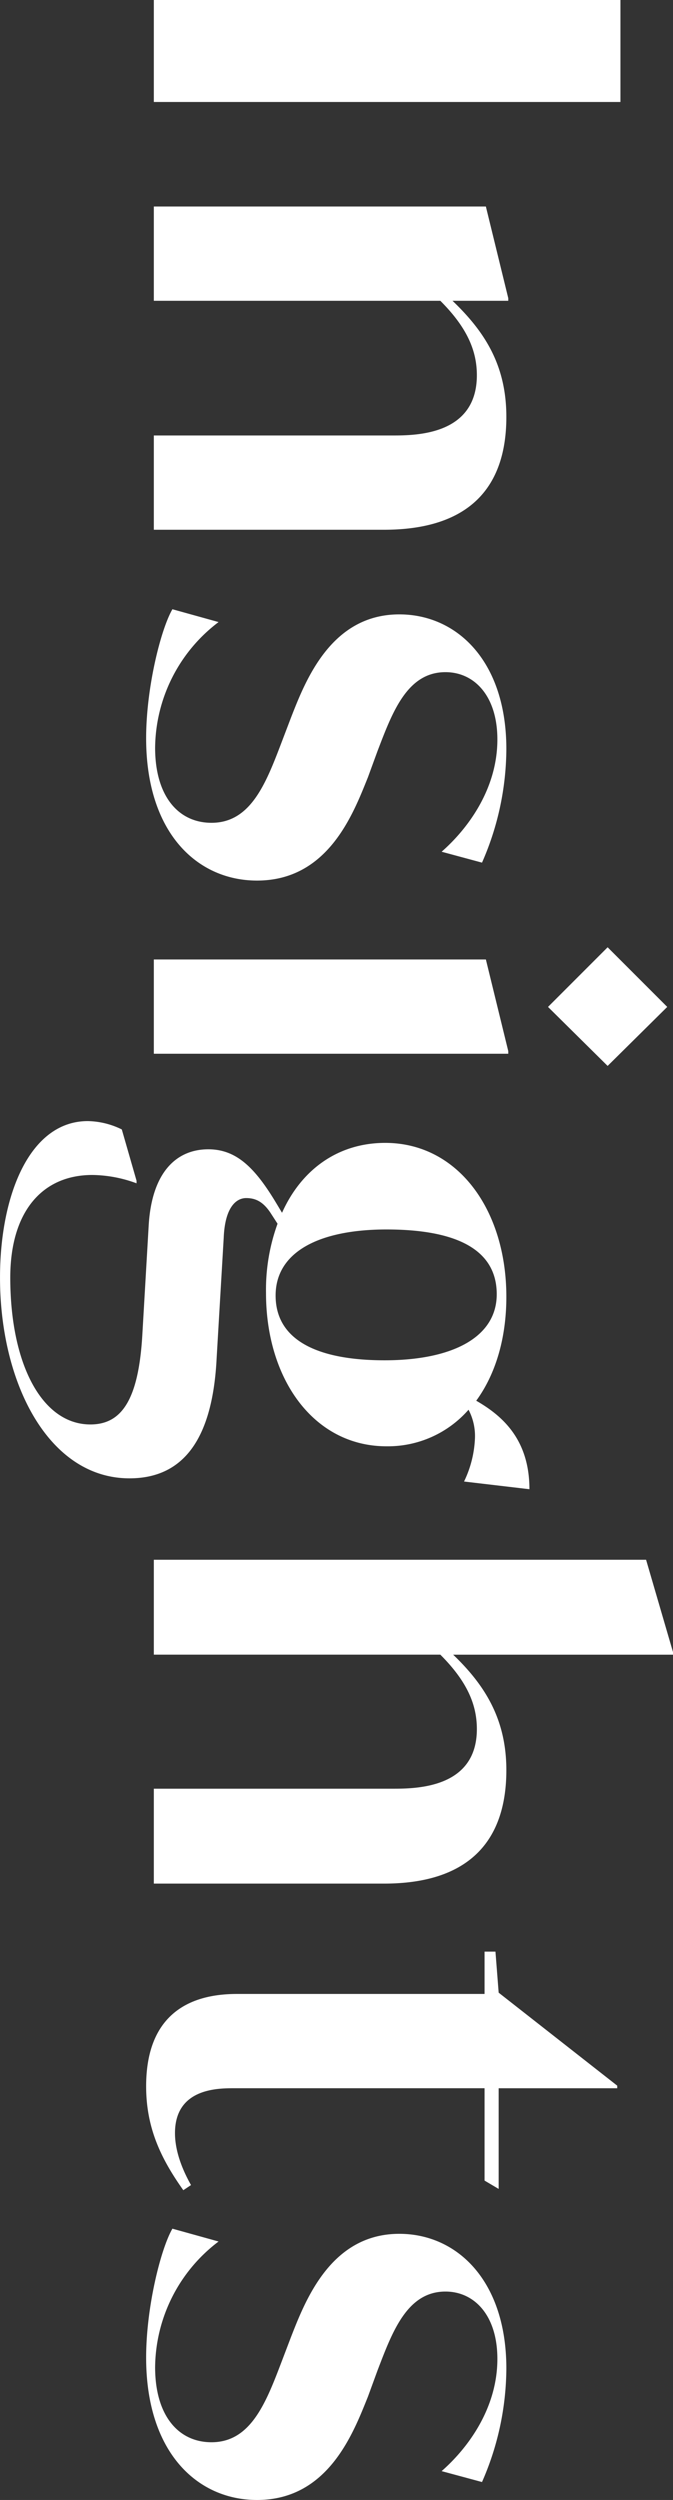 <svg xmlns="http://www.w3.org/2000/svg" width="129.15" height="479.454" viewBox="0 0 129.15 479.454">
  <rect x="0" y="0" width="129.15" height="479.454" fill="#333333" stroke="none"/>
  <path id="Path_56" data-name="Path 56" d="M8.241,0H27.8V-89.544H8.241Zm79.95-67.65c-10.086,0-16.482,4.305-22.263,10.332v-10.7h-.492l-17.589,4.3V0H65.928V-54.981c5.043-5.043,9.471-7.011,14.268-7.011,11.439,0,11.562,11.562,11.562,16.113V0h18.081V-44.157C109.839-60.27,101.967-67.65,88.191-67.65ZM149.814,1.476c18.2,0,27.306-9.84,27.306-21.279,0-13.653-12.792-18.45-19.8-21.279l-5.043-1.845c-7.38-2.829-15.129-5.658-15.129-13.038,0-5.535,4.551-9.963,12.915-9.963,9.594,0,17.22,5.781,21.525,10.7l2.091-7.749A54.639,54.639,0,0,0,151.9-67.65c-16.851,0-25.83,9.471-25.83,20.541,0,13.038,12.546,17.958,19.8,20.787l5.166,1.968c7.749,2.952,15.006,5.9,15.006,13.284,0,6.4-5.166,10.824-14.391,10.824a30.557,30.557,0,0,1-24.108-12.177l-2.46,8.856C128.9-1.353,140.1,1.476,149.814,1.476Zm51.537-77.121,11.316-11.439L201.351-98.523,189.912-87.084ZM192.249,0H210.33V-68.019h-.492l-17.589,4.3ZM292.371-59.532l1.476-12.546c-9.84,0-14.268,5.535-16.974,10.209-5.043-3.69-11.931-5.781-19.926-5.781-16.728,0-29.52,9.348-29.52,23.247,0,9.1,5.166,16.113,13.407,19.8l-1.845,1.107c-6.765,4.059-10.332,7.626-10.332,13.038,0,6.15,4.428,10.824,14.514,11.439l21.156,1.23c12.546.738,17.1,4.059,17.1,9.963,0,9.225-11.439,15.375-28.167,15.375-12.669,0-19.68-6.15-19.68-15.744a25.042,25.042,0,0,1,1.6-8.487h-.492l-9.84,2.829a15.326,15.326,0,0,0-1.6,6.519c0,11.193,14.268,16.851,30.012,16.851,20.3,0,38.5-9.348,38.5-24.846,0-10.578-7.872-15.99-23.124-16.728l-23-1.353c-6.15-.246-7.626-2.583-7.626-4.305s.615-3.2,2.829-4.674l2.091-1.353a37.136,37.136,0,0,0,13.284,2.214c16.605,0,29.4-9.225,29.4-23.124A20.561,20.561,0,0,0,278.6-60.393a10.846,10.846,0,0,1,5.535-1.23A20.927,20.927,0,0,1,292.371-59.532ZM256.7-23.37c-8.364,0-12.669-8.364-12.669-21.279s3.567-21.156,12.423-21.156c8.241,0,12.669,8.487,12.669,21.525C269.124-31.488,265.311-23.37,256.7-23.37Zm91.02-44.28c-9.84,0-16.359,4.182-22.14,10.209V-99.63h-.492l-17.712,5.166V0h18.2V-54.981c5.043-5.043,9.471-7.011,14.268-7.011,11.316,0,11.439,11.562,11.439,16.113V0h18.2V-44.157C369.492-60.27,361.5-67.65,347.721-67.65ZM427.3-7.134c-3.936,2.214-7.257,3.075-9.963,3.075-8.61,0-8.61-8.241-8.61-11.316V-63.468h17.712l1.6-2.706H408.729V-88.929h-.492L390.4-66.174l-7.872.615v2.091h8.118V-15.99c0,6.273,1.722,17.466,17.712,17.466,8.118,0,14.022-2.952,19.926-7.134Zm33.087,8.61c18.2,0,27.306-9.84,27.306-21.279,0-13.653-12.792-18.45-19.8-21.279l-5.043-1.845c-7.38-2.829-15.129-5.658-15.129-13.038,0-5.535,4.551-9.963,12.915-9.963,9.594,0,17.22,5.781,21.525,10.7l2.091-7.749A54.639,54.639,0,0,0,462.48-67.65c-16.851,0-25.83,9.471-25.83,20.541,0,13.038,12.546,17.958,19.8,20.787l5.166,1.968c7.749,2.952,15.006,5.9,15.006,13.284,0,6.4-5.166,10.824-14.391,10.824a30.557,30.557,0,0,1-24.108-12.177l-2.46,8.856C439.479-1.353,450.672,1.476,460.389,1.476Z" transform="translate(29.52 -8.241) rotate(90)" fill="#fff"/>
</svg>
